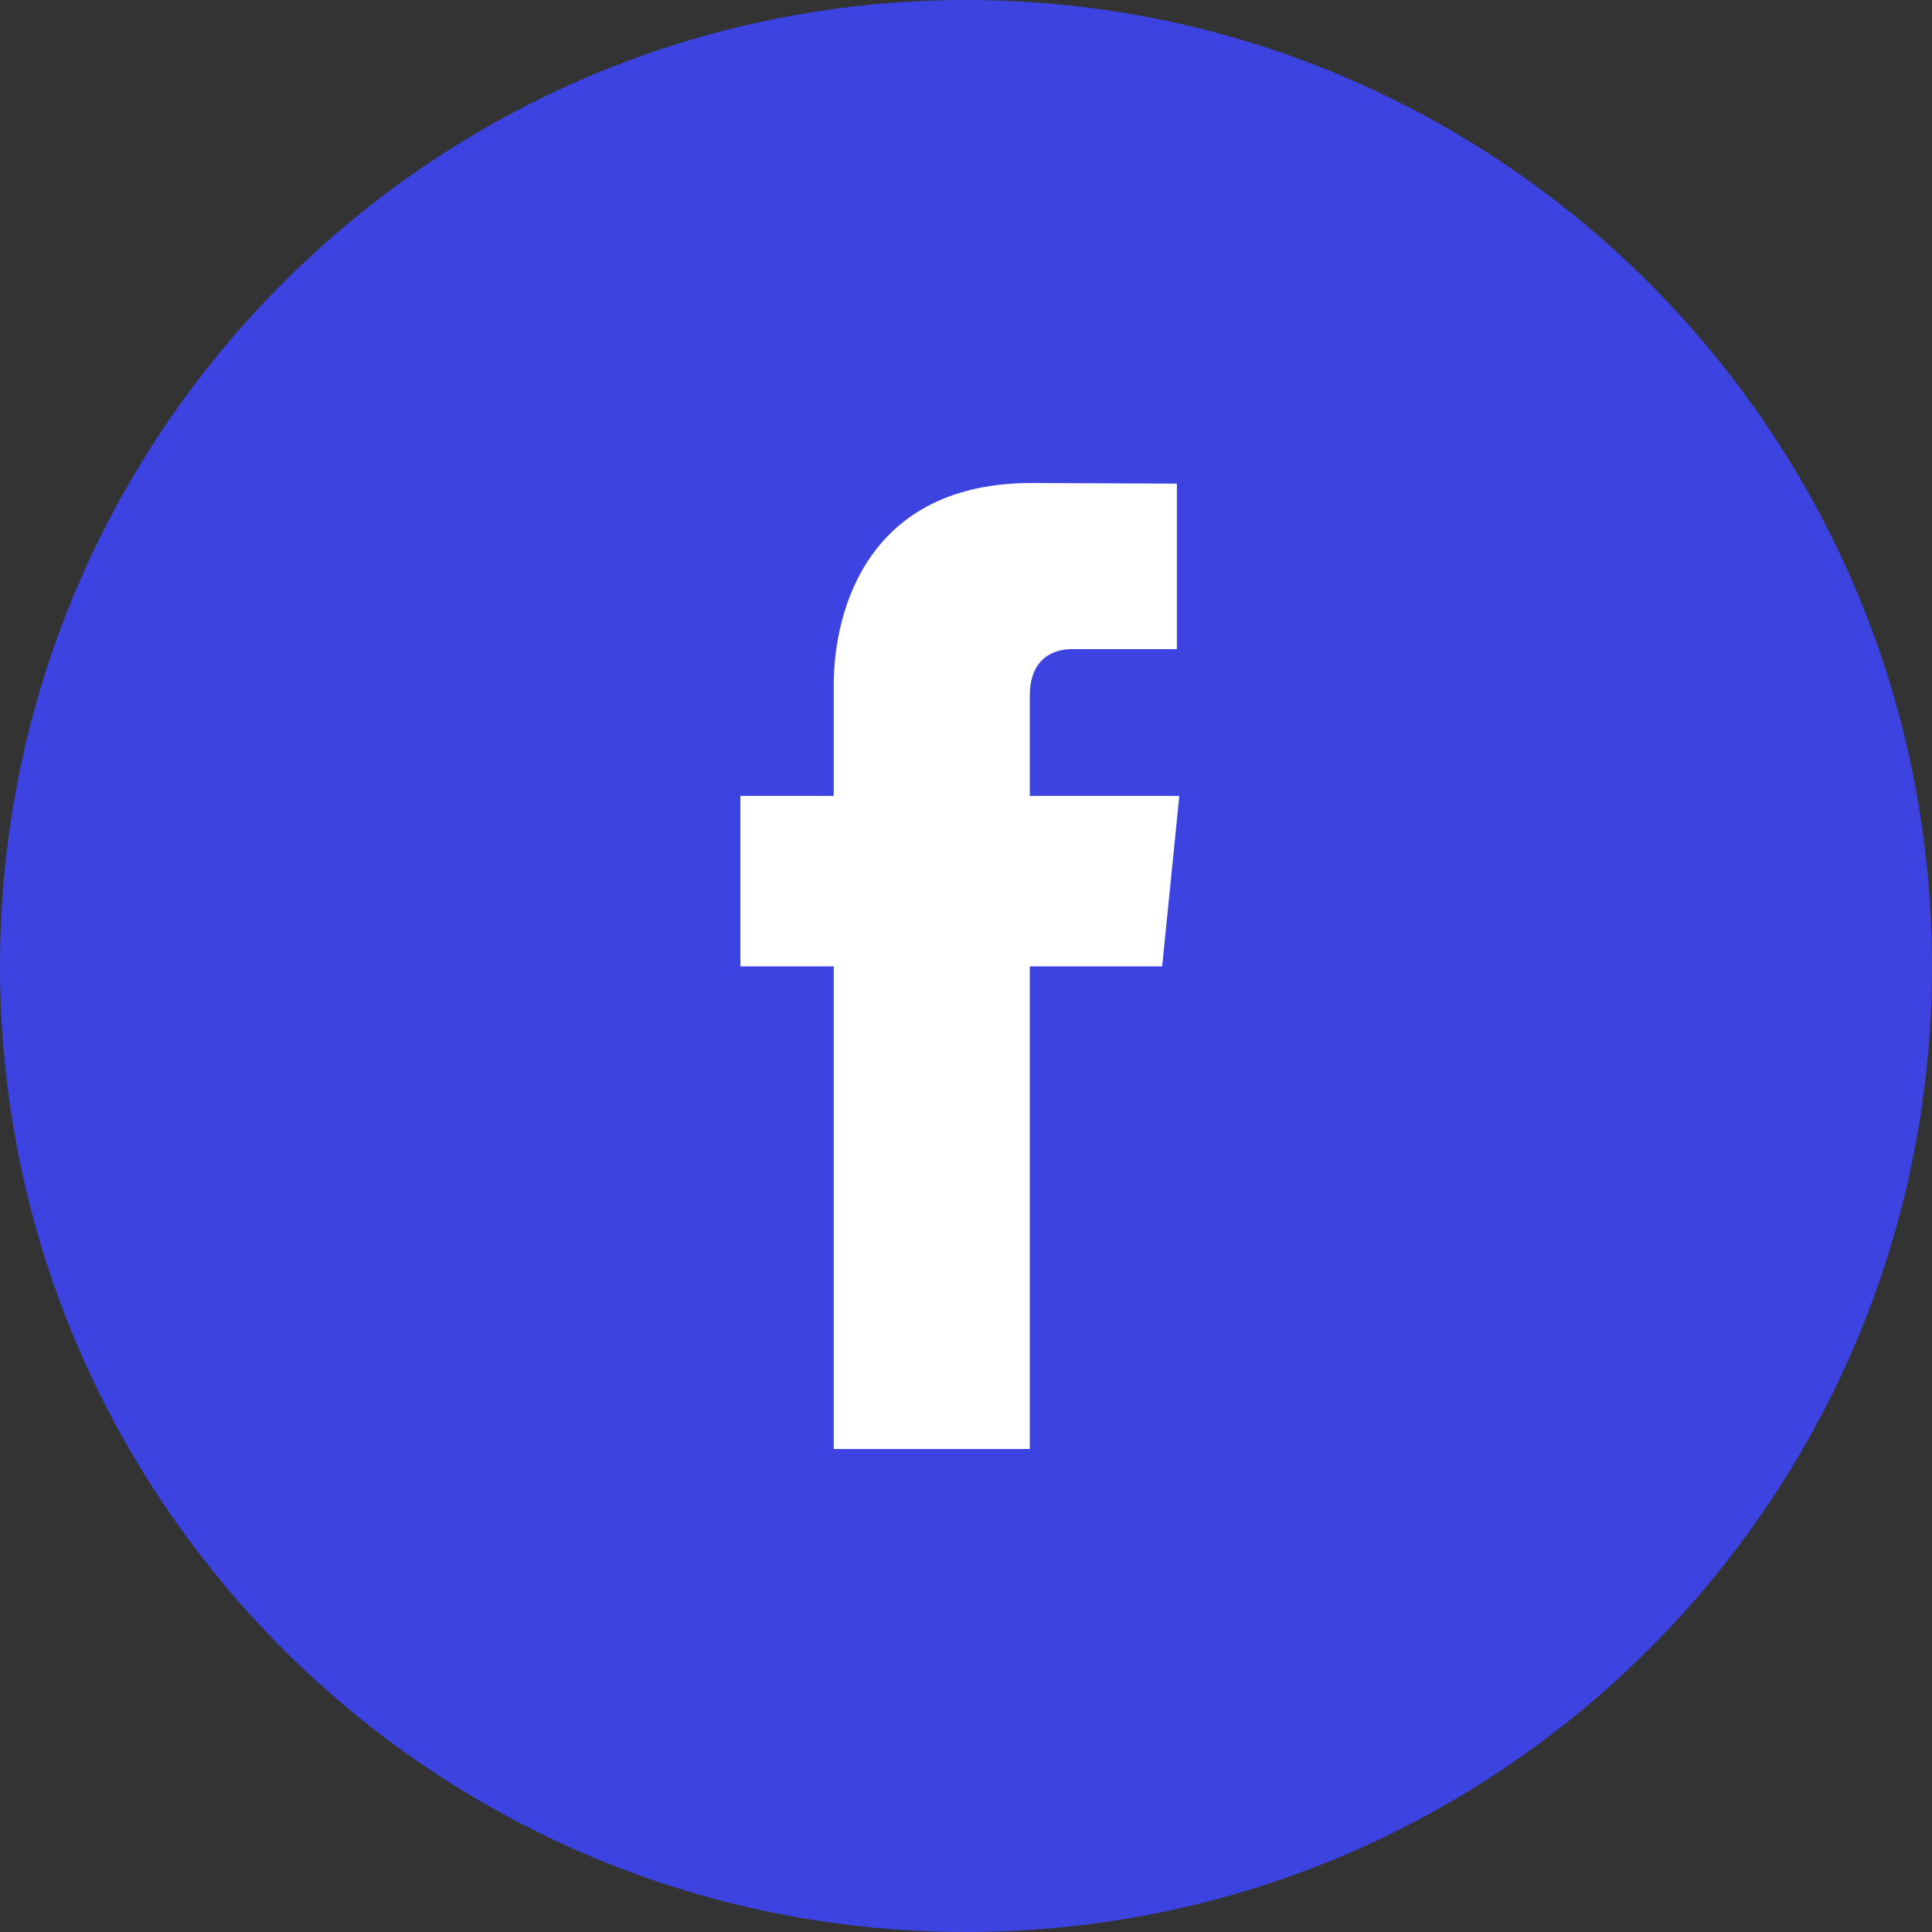 <?xml version="1.0" encoding="UTF-8"?> <svg xmlns="http://www.w3.org/2000/svg" width="34" height="34" viewBox="0 0 34 34" fill="none"><rect x="0" y="0" width="34" height="34" fill="#333333" stroke="none"/> <path fill-rule="evenodd" clip-rule="evenodd" d="M17 0C7.612 0 0 7.612 0 17C0 26.39 7.612 34 17 34C26.389 34 34 26.39 34 17C34 7.612 26.389 0 17 0Z" fill="#3C43E1"></path> <path fill-rule="evenodd" clip-rule="evenodd" d="M20.452 17.006H18.123V25.5H14.672V17.006H13.03V14.006H14.672V12.064C14.672 10.673 15.318 8.5 18.154 8.5L20.711 8.511V11.424H18.855C18.553 11.424 18.123 11.578 18.123 12.242V14.006H20.754L20.452 17.006Z" fill="white"></path> </svg> 
